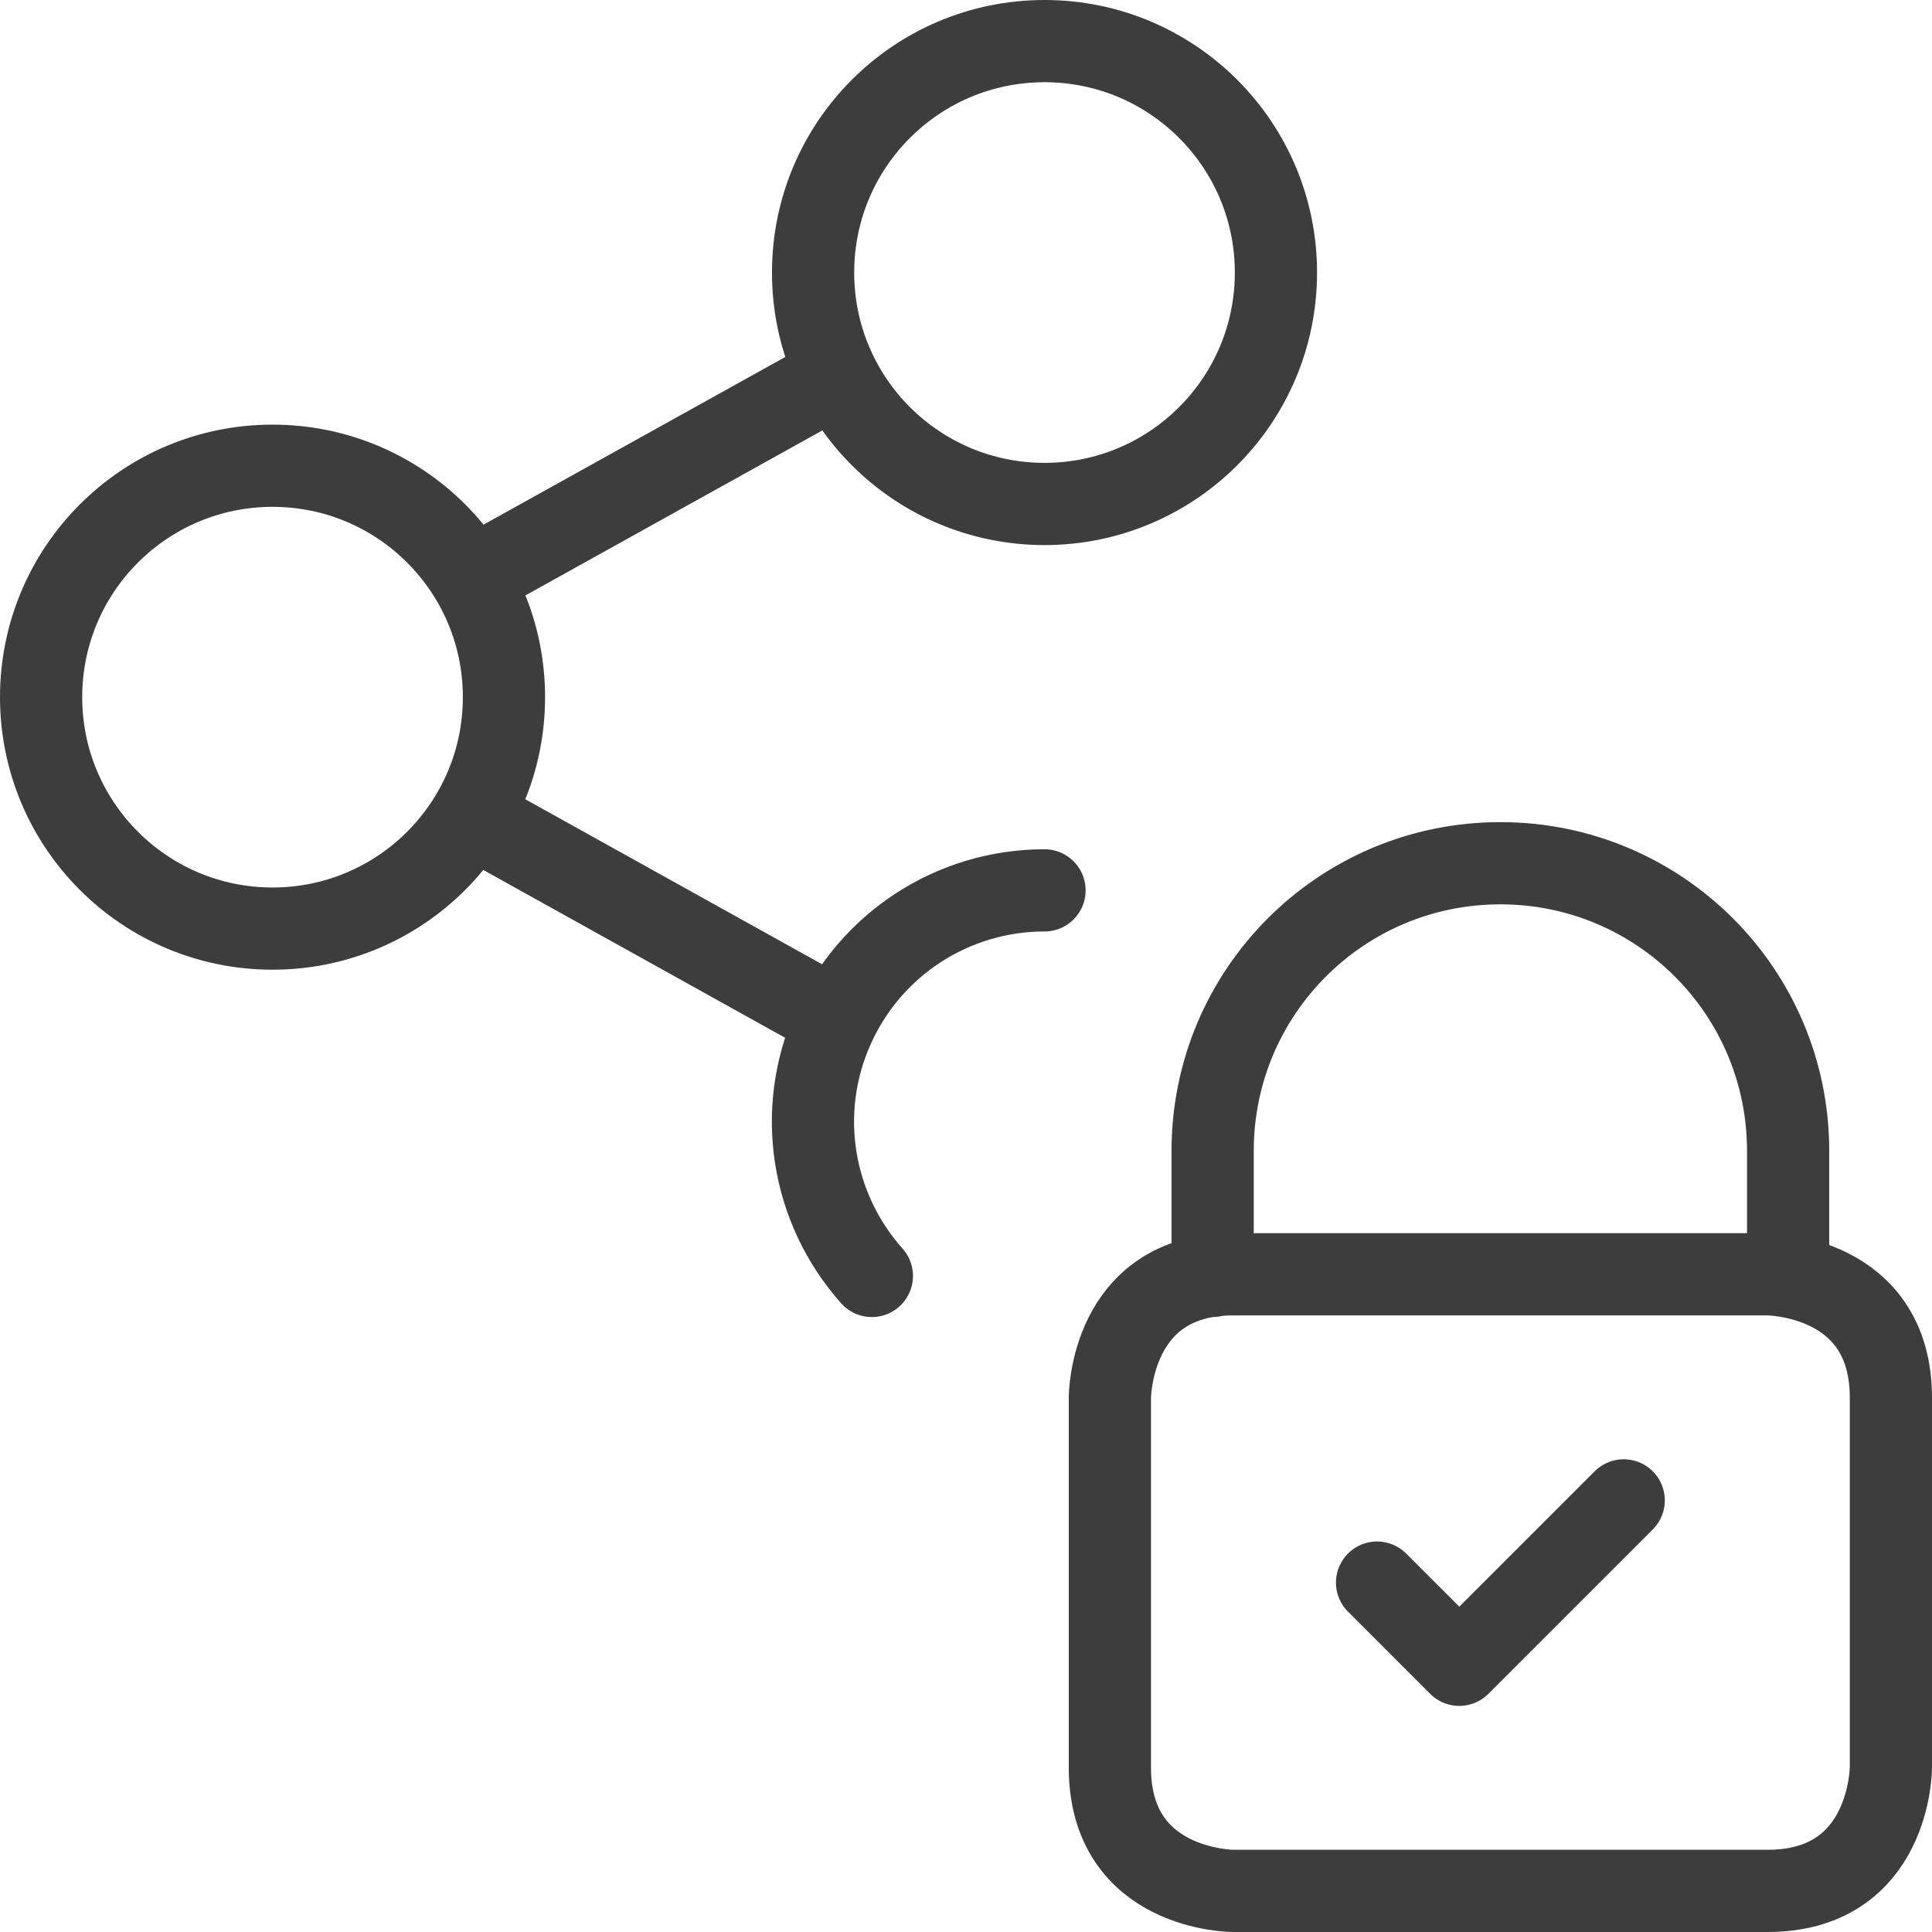 <?xml version="1.0" encoding="UTF-8"?>
<svg id="_レイヤー_2" data-name="レイヤー_2" xmlns="http://www.w3.org/2000/svg" viewBox="0 0 47 47">
  <defs>
    <style>
      .cls-1 {
        fill: none;
        stroke: #3d3d3d;
        stroke-linecap: round;
        stroke-linejoin: round;
        stroke-width: 2px;
      }
    </style>
  </defs>
  <g id="_レイヤー_1-2" data-name="レイヤー_1">
    <g id="g-root-1_huo2ib1wampsb-stroke">
      <g id="_x31__x5F_huo2ib1wampsb-stroke">
        <path class="cls-1" d="M1,16.96c0,3.11,2.52,5.63,5.63,5.63s5.63-2.52,5.63-5.63c0-3.11-2.52-5.63-5.63-5.63S1,13.85,1,16.96M19.78,6.63c0,3.11,2.52,5.63,5.63,5.63s5.63-2.52,5.63-5.63c0-3.11-2.52-5.63-5.63-5.63s-5.63,2.52-5.63,5.63M21.21,31.04c-1.48-1.66-1.85-4.03-.94-6.05.91-2.03,2.92-3.33,5.14-3.33M20.36,9.13l-8.89,4.94M11.47,19.86l8.31,4.62M30,31h13s3,0,3,3v9s0,3-3,3h-13s-3,0-3-3v-9s0-3,3-3M29.5,31.04v-3.04c0-3.87,3.13-7,7-7s7,3.13,7,7v3.04M33.5,38.5l2,2,4-4"/>
      </g>
    </g>
  </g>
</svg>